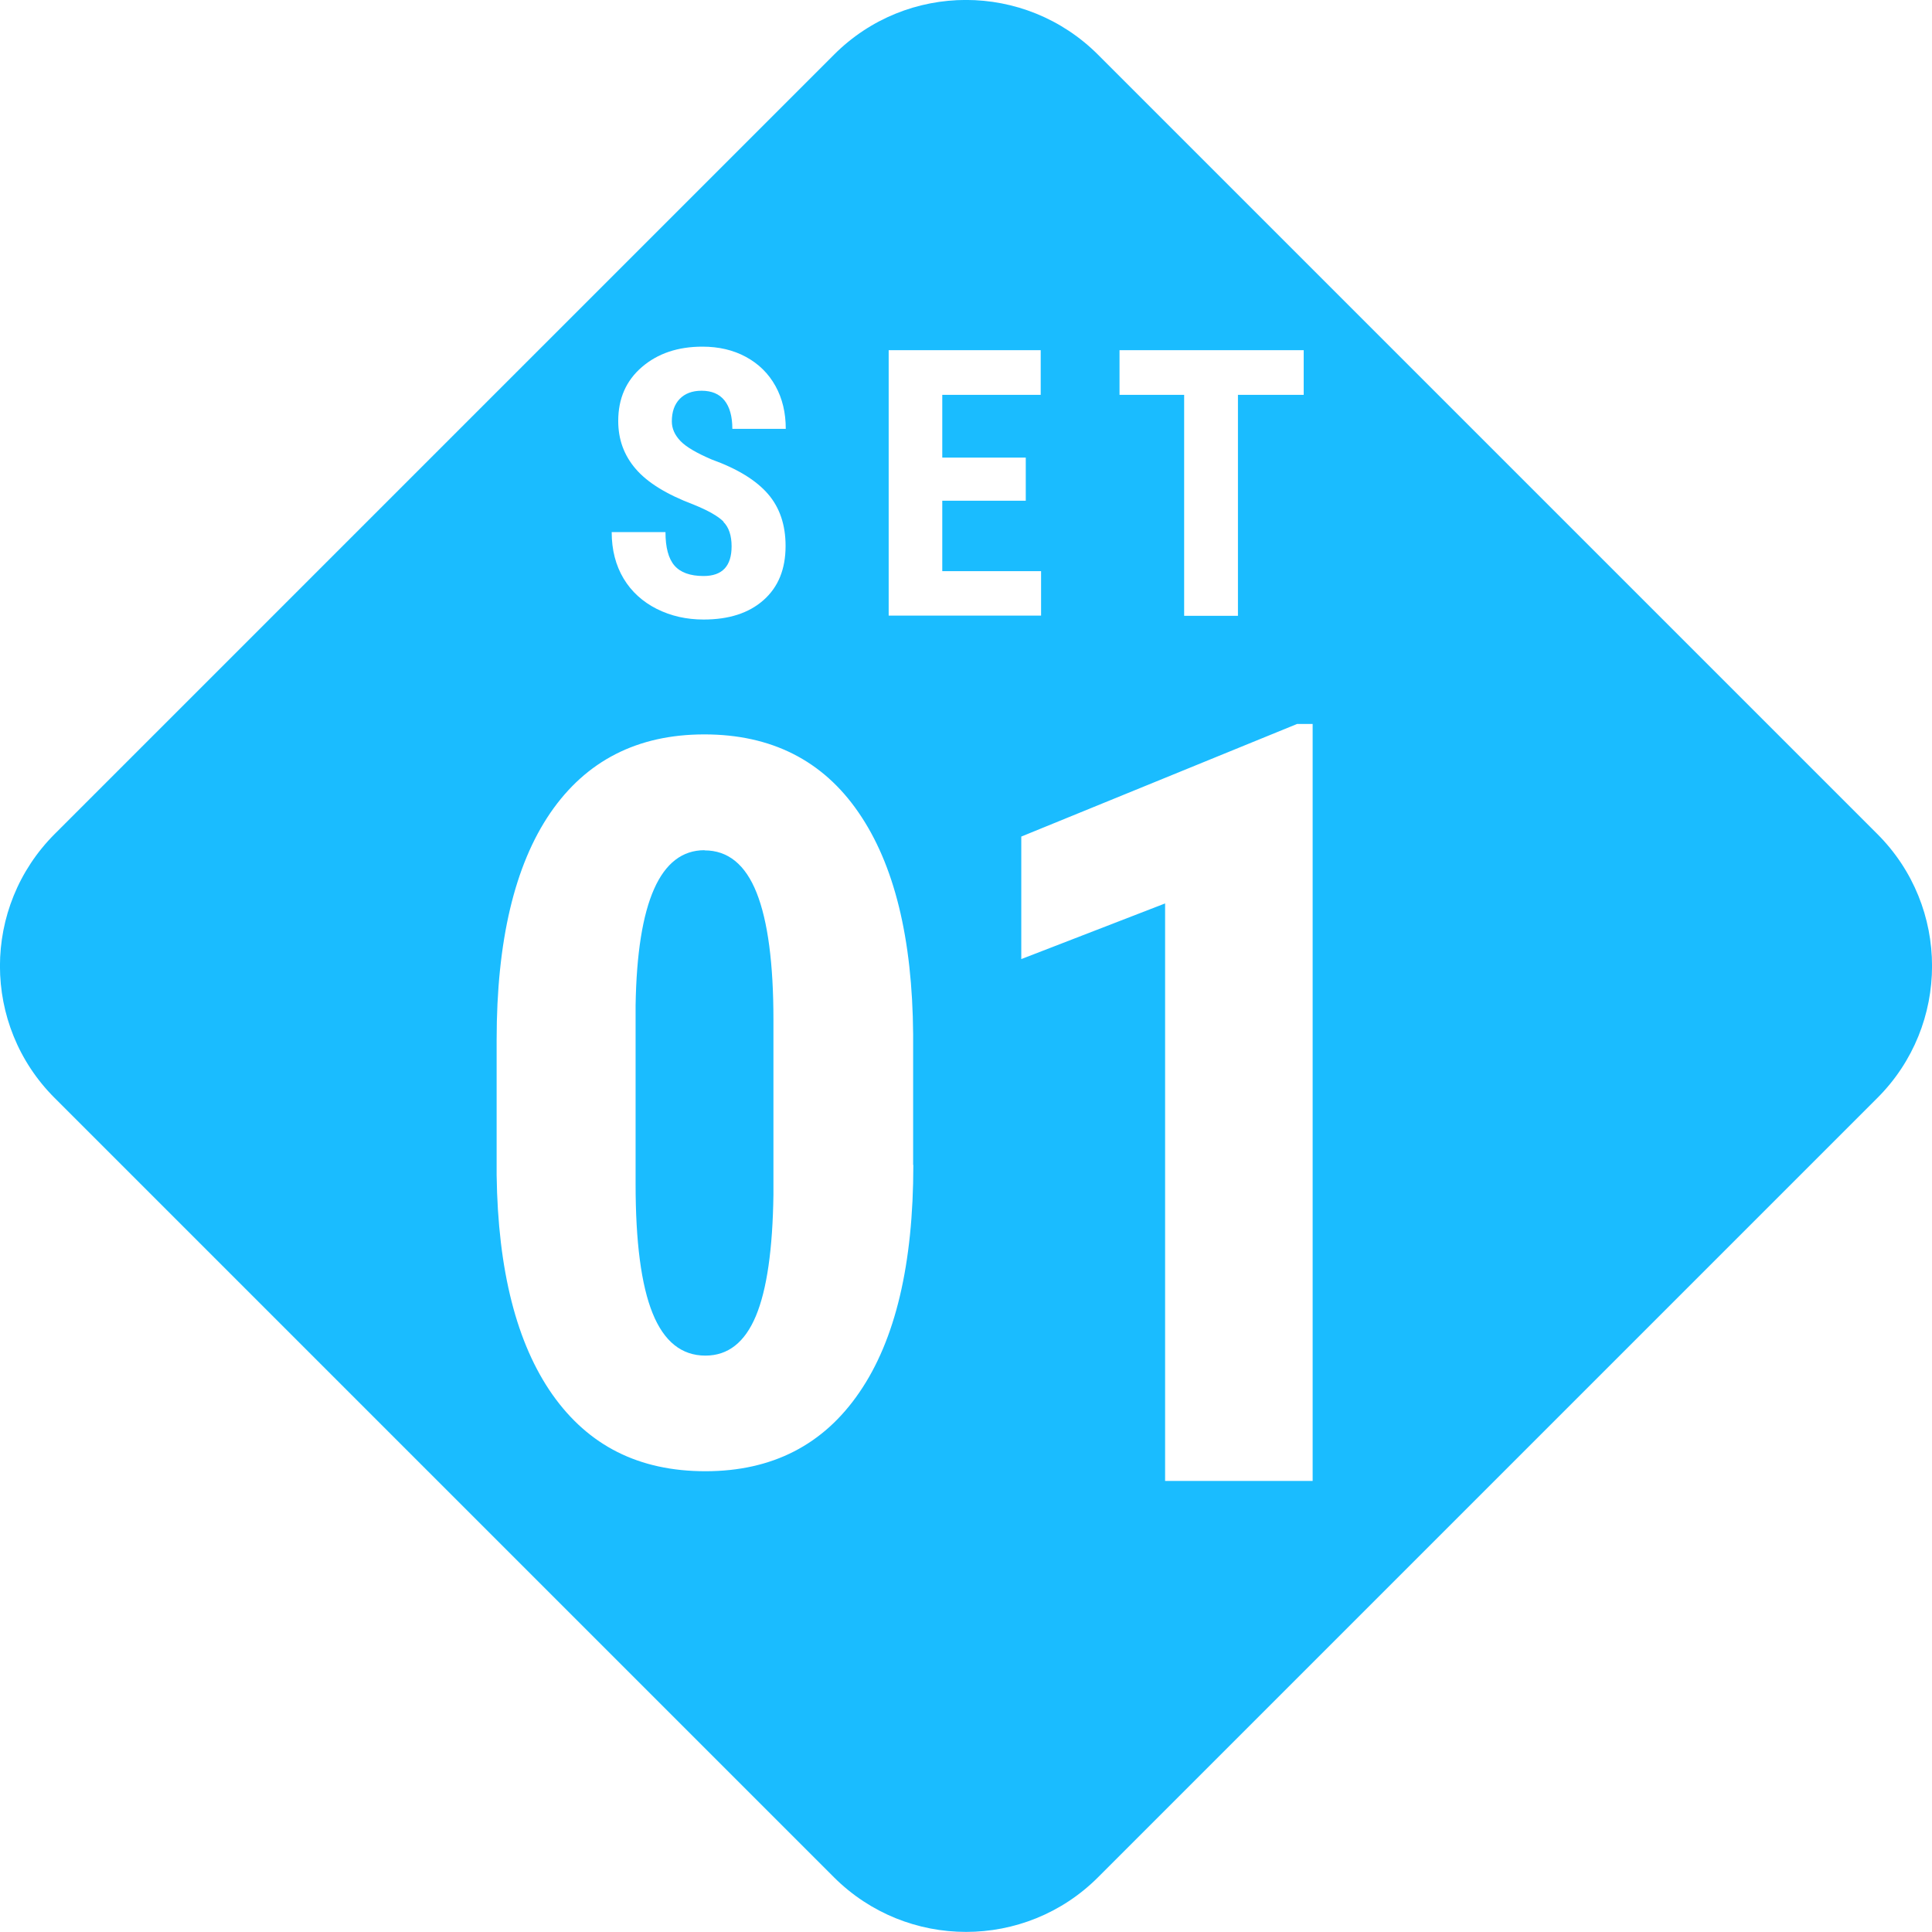 <?xml version="1.0" encoding="UTF-8"?>
<svg id="_レイヤー_2" data-name="レイヤー 2" xmlns="http://www.w3.org/2000/svg" viewBox="0 0 103.44 103.44">
  <defs>
    <style>
      .cls-1 {
        fill: #1abcff;
        fill-rule: evenodd;
      }
    </style>
  </defs>
  <g id="_レイヤー_1-2" data-name="レイヤー 1">
    <g>
      <path class="cls-1" d="M37.72,45.52c-2.37,0-3.6,2.77-3.69,8.31v9.57c0,3.09.3,5.4.91,6.91.61,1.51,1.55,2.27,2.83,2.27,1.21,0,2.11-.71,2.7-2.12.59-1.41.9-3.58.94-6.5v-9.36c0-3.02-.3-5.29-.9-6.8-.6-1.51-1.53-2.27-2.79-2.27Z"/>
      <path class="cls-1" d="M100.51,44.65L58.79,2.93c-3.91-3.91-10.24-3.91-14.14,0L2.93,44.65c-3.91,3.91-3.91,10.24,0,14.14l41.72,41.72c3.91,3.9,10.24,3.9,14.14,0l41.72-41.72c3.91-3.9,3.91-10.24,0-14.14ZM59.95,18.75h9.85v2.39h-3.52v11.83h-2.88v-11.83h-3.46v-2.39ZM38.74,27.93c-.3-.3-.83-.6-1.62-.92-1.43-.54-2.45-1.17-3.08-1.9s-.94-1.58-.94-2.57c0-1.2.42-2.16,1.27-2.89s1.93-1.09,3.24-1.09c.87,0,1.65.18,2.33.55s1.21.89,1.58,1.56.55,1.43.55,2.29h-2.86c0-.66-.14-1.17-.42-1.52s-.69-.52-1.23-.52c-.5,0-.89.15-1.17.44s-.42.69-.42,1.2c0,.39.16.74.47,1.06s.87.64,1.66.98c1.39.5,2.39,1.12,3.02,1.85s.94,1.66.94,2.78c0,1.24-.39,2.2-1.18,2.9s-1.86,1.04-3.21,1.04c-.92,0-1.75-.19-2.51-.57-.75-.38-1.35-.92-1.77-1.62s-.64-1.53-.64-2.49h2.88c0,.82.16,1.42.48,1.79s.84.56,1.56.56c1,0,1.5-.53,1.5-1.59,0-.58-.15-1.02-.44-1.31ZM48.9,62.37c0,5.31-.96,9.37-2.89,12.18-1.92,2.81-4.67,4.22-8.24,4.22s-6.26-1.37-8.19-4.1c-1.92-2.73-2.92-6.65-2.99-11.75v-7.25c0-5.29.96-9.34,2.87-12.14,1.92-2.8,4.67-4.21,8.25-4.21s6.34,1.39,8.25,4.17c1.92,2.78,2.89,6.74,2.93,11.89v6.99ZM47.58,32.97v-14.22h8.14v2.39h-5.27v3.36h4.47v2.31h-4.47v3.77h5.29v2.38h-8.16ZM70.28,79.29h-7.9v-30.92l-7.7,2.98v-6.56l14.77-6.03h.83v40.54Z"/>
    </g>
  </g>
</svg>